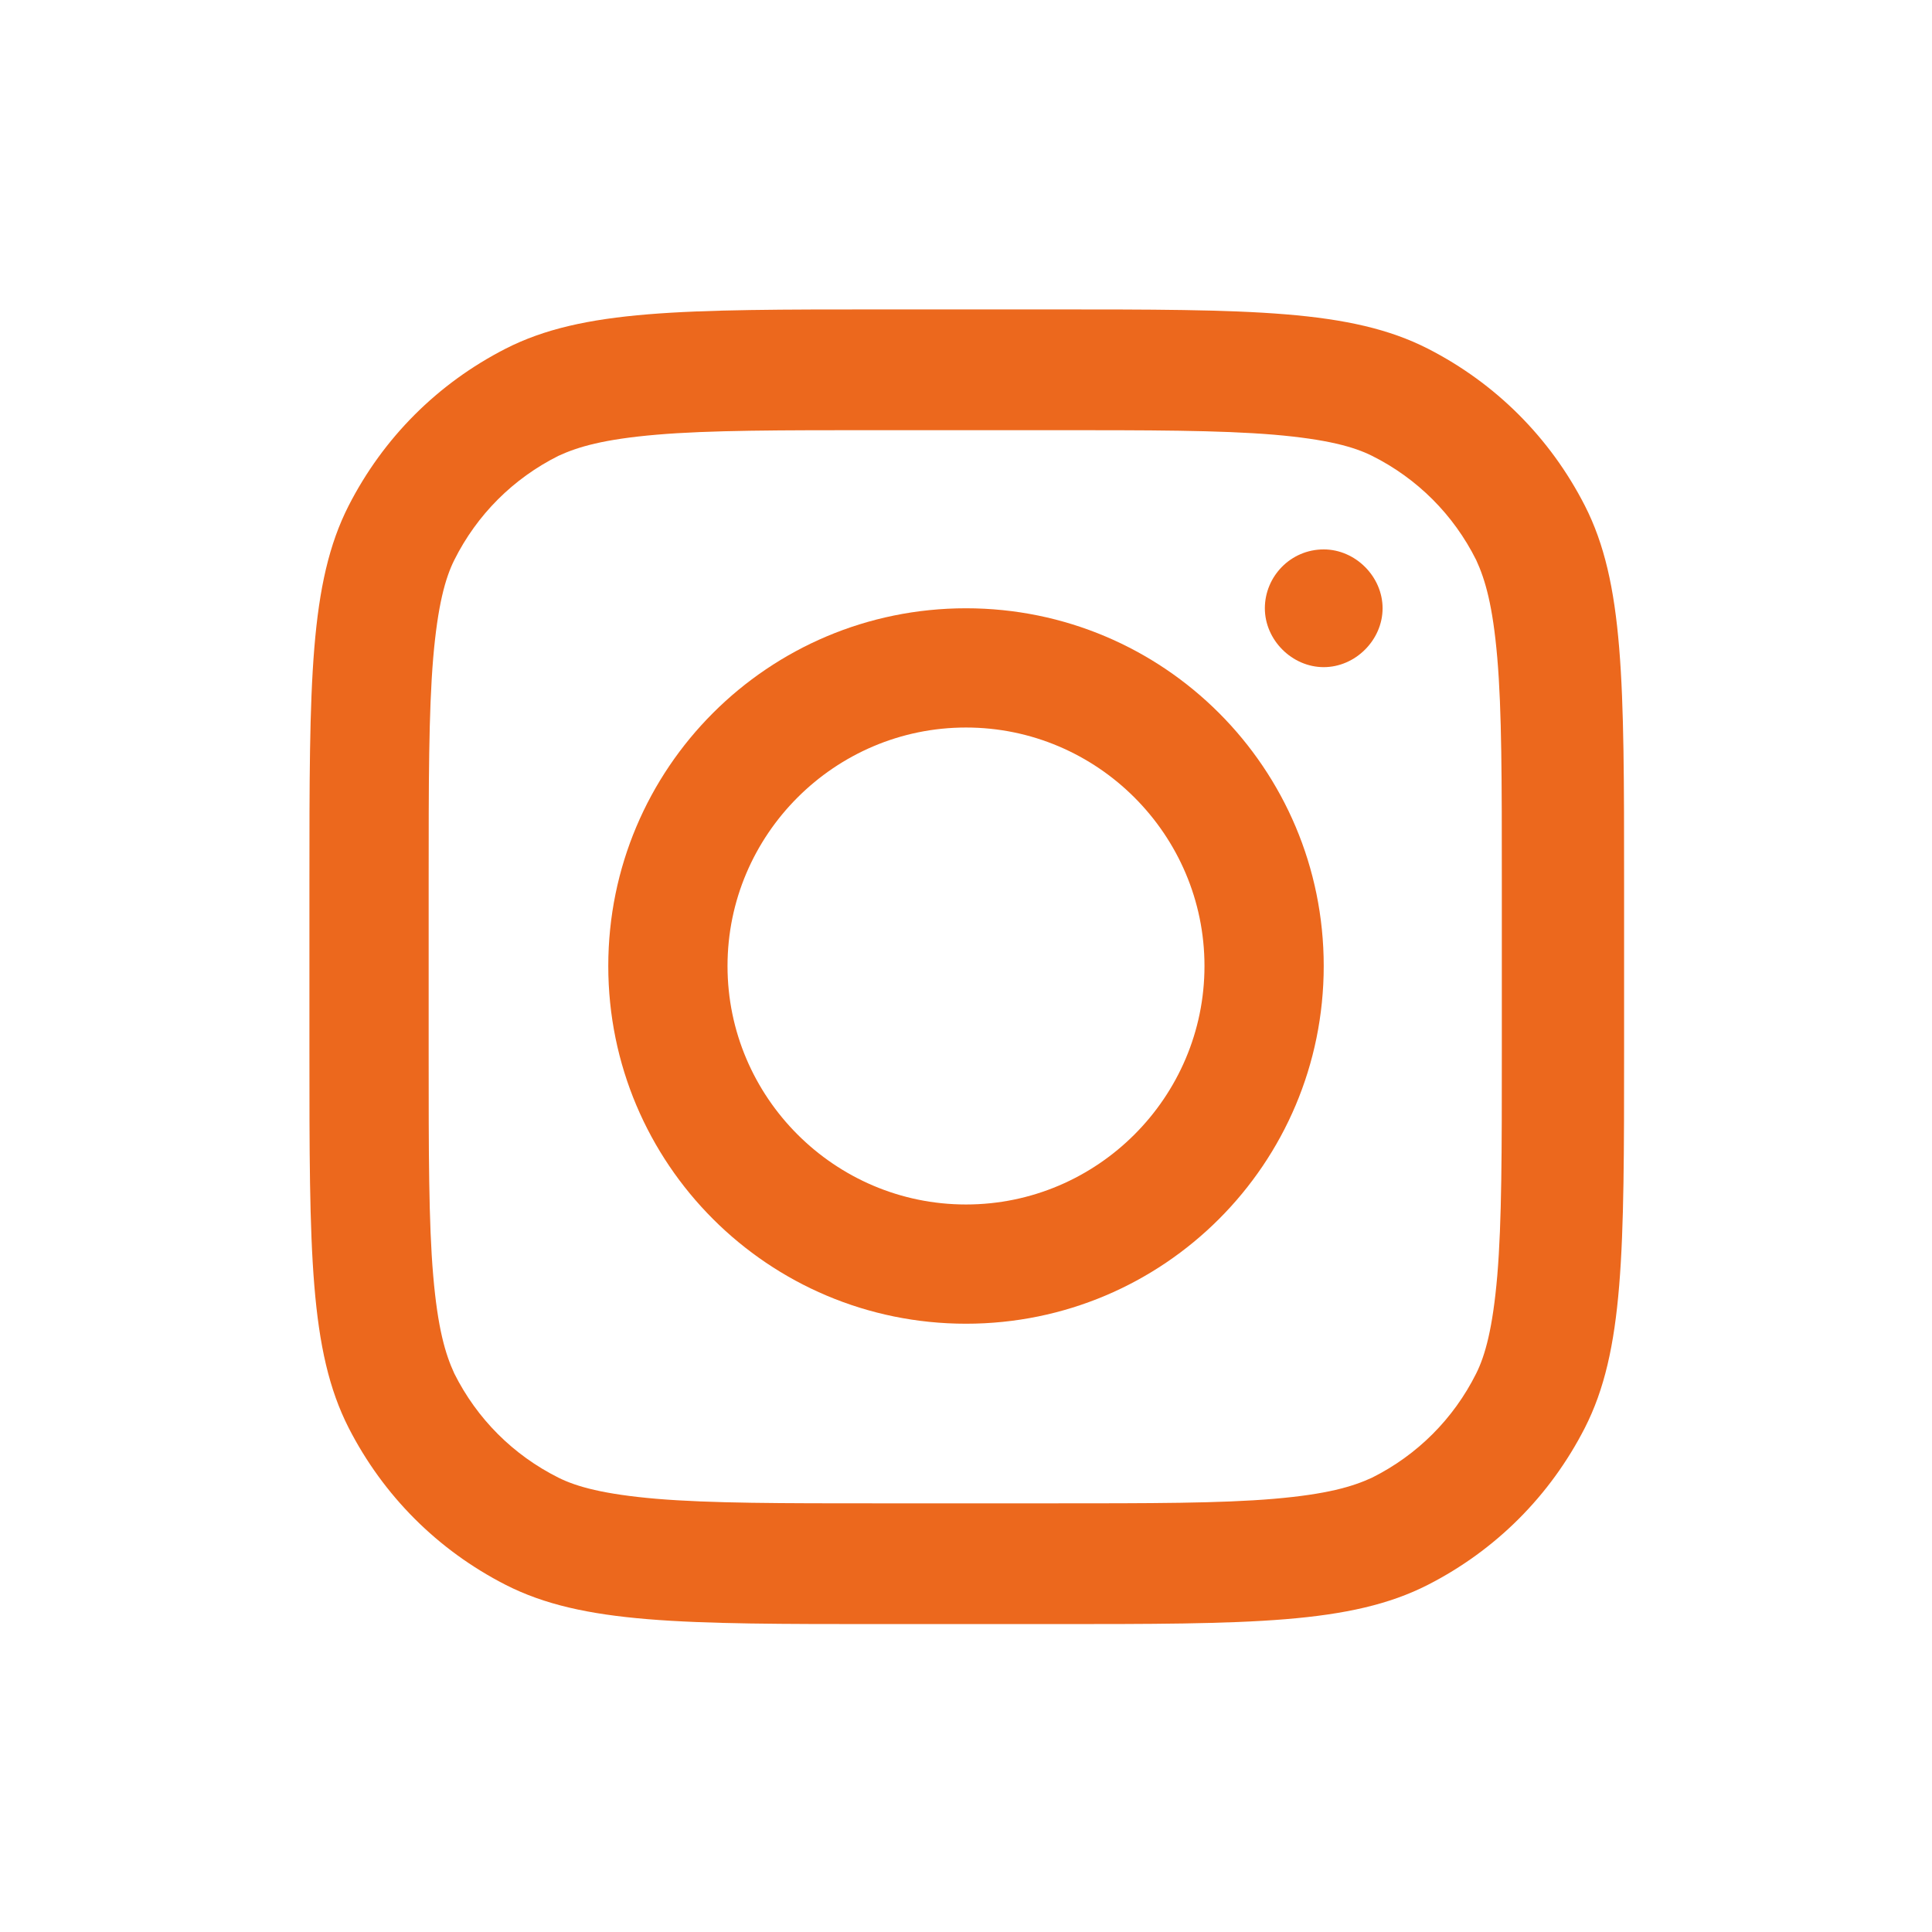 <?xml version="1.0" encoding="UTF-8"?>
<svg id="Capa_1" xmlns="http://www.w3.org/2000/svg" version="1.1" viewBox="0 0 128 128">
  <!-- Generator: Adobe Illustrator 29.0.0, SVG Export Plug-In . SVG Version: 2.1.0 Build 186)  -->
  <defs>
    <style>
      .st0, .st1 {
        fill: #ec681d;
      }

      .st1 {
        fill-rule: evenodd;
      }
    </style>
  </defs>
  <path class="st1" d="M64,87.7c13.1,0,23.7-10.6,23.7-23.7s-10.6-23.7-23.7-23.7-23.7,10.6-23.7,23.7,10.6,23.7,23.7,23.7ZM64,79.8c8.7,0,15.8-7.1,15.8-15.8s-7.1-15.8-15.8-15.8-15.8,7.1-15.8,15.8,7.1,15.8,15.8,15.8Z"/>
  <path class="st0" d="M87.7,36.4c-2.2,0-3.9,1.8-3.9,3.9s1.8,3.9,3.9,3.9,3.9-1.8,3.9-3.9-1.8-3.9-3.9-3.9Z"/>
  <path class="st1" d="M23.1,33.5c-2.6,5.1-2.6,11.7-2.6,25v11.1c0,13.3,0,19.9,2.6,25,2.3,4.5,5.9,8.1,10.4,10.4,5.1,2.6,11.7,2.6,25,2.6h11.1c13.3,0,19.9,0,25-2.6,4.5-2.3,8.1-5.9,10.4-10.4,2.6-5.1,2.6-11.7,2.6-25v-11.1c0-13.3,0-19.9-2.6-25-2.3-4.5-5.9-8.1-10.4-10.4-5.1-2.6-11.7-2.6-25-2.6h-11.1c-13.3,0-19.9,0-25,2.6-4.5,2.3-8.1,5.9-10.4,10.4ZM69.5,28.5h-11.1c-6.8,0-11.4,0-14.9.3-3.5.3-5.2.8-6.5,1.4-3,1.5-5.4,3.9-6.9,6.9-.6,1.2-1.1,3-1.4,6.5-.3,3.6-.3,8.2-.3,14.9v11.1c0,6.8,0,11.4.3,14.9.3,3.5.8,5.2,1.4,6.5,1.5,3,3.9,5.4,6.9,6.9,1.2.6,3,1.1,6.5,1.4,3.6.3,8.2.3,14.9.3h11.1c6.8,0,11.4,0,14.9-.3,3.5-.3,5.2-.8,6.5-1.4,3-1.5,5.4-3.9,6.9-6.9.6-1.2,1.1-3,1.4-6.5.3-3.6.3-8.2.3-14.9v-11.1c0-6.8,0-11.4-.3-14.9-.3-3.5-.8-5.2-1.4-6.5-1.5-3-3.9-5.4-6.9-6.9-1.2-.6-3-1.1-6.5-1.4-3.6-.3-8.2-.3-14.9-.3Z"/>
</svg>
